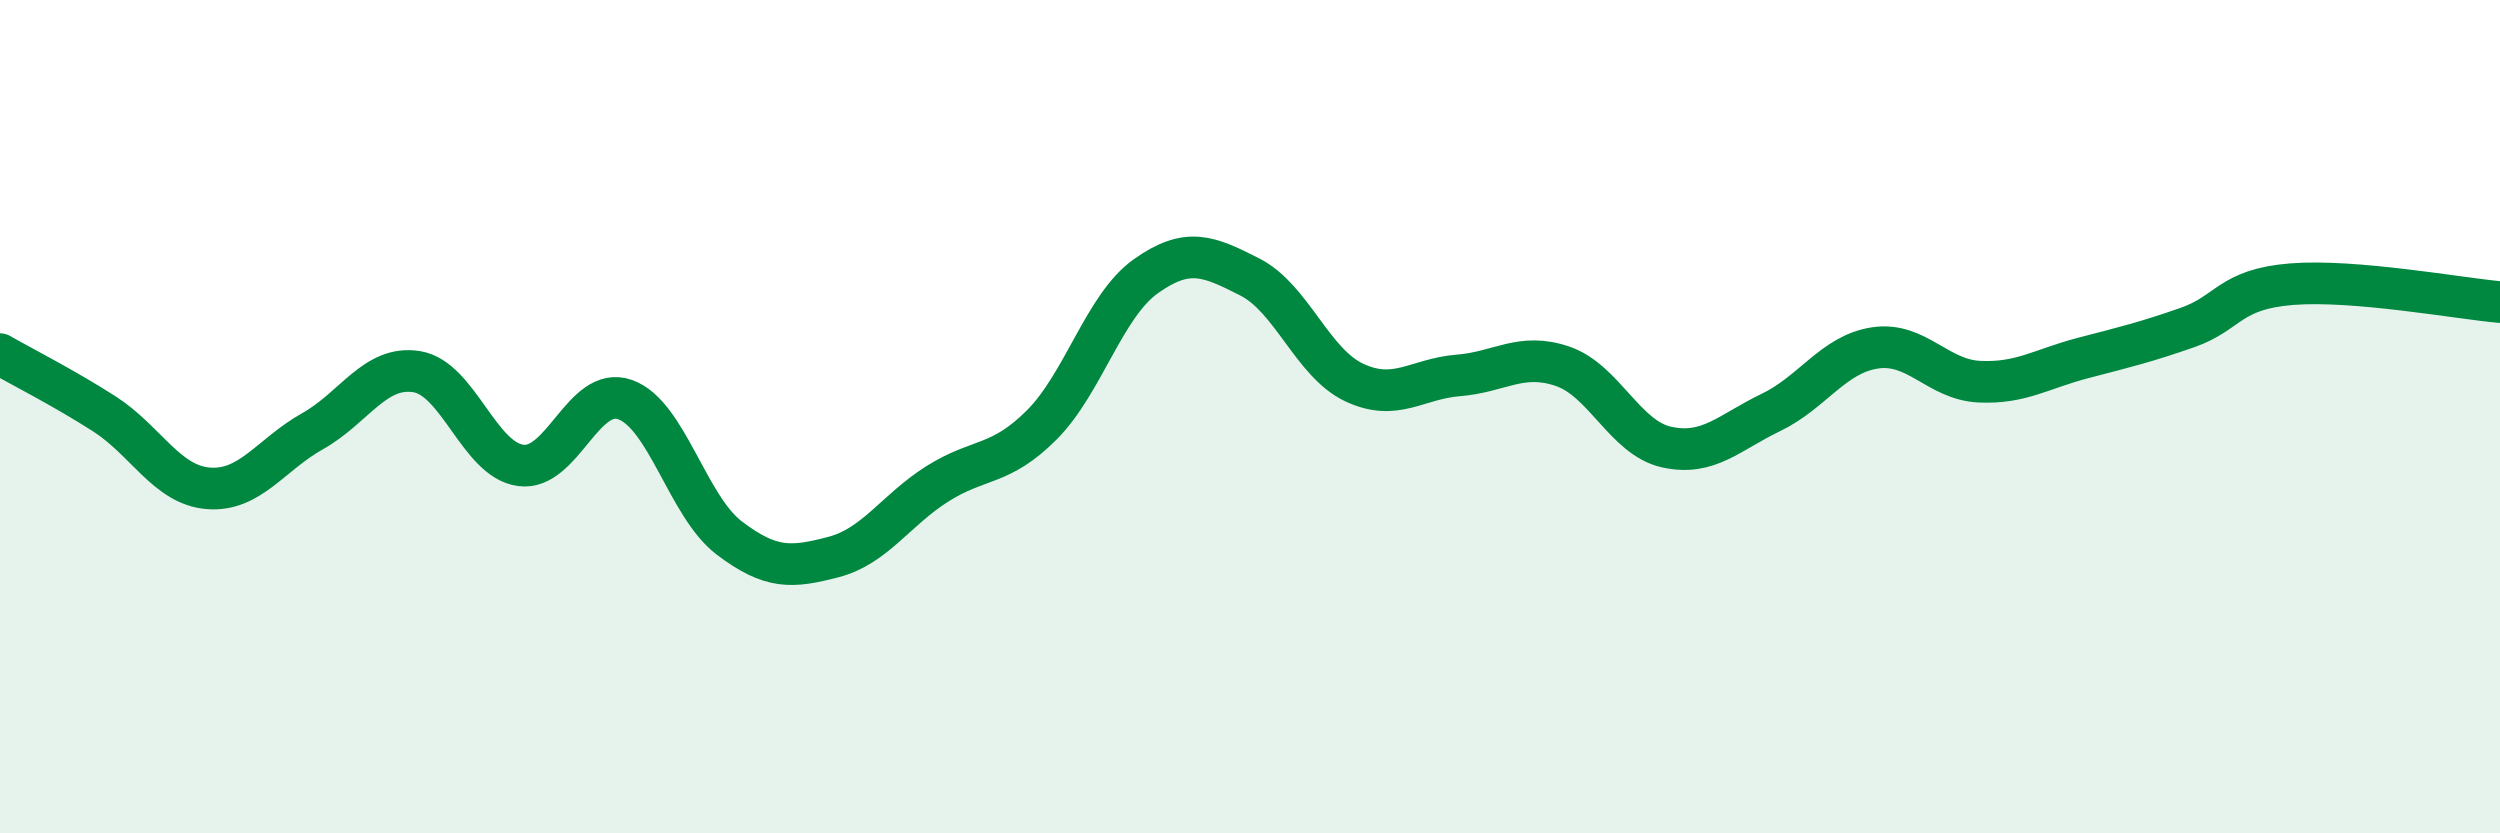 
    <svg width="60" height="20" viewBox="0 0 60 20" xmlns="http://www.w3.org/2000/svg">
      <path
        d="M 0,8.5 C 0.5,8.79 1.5,9.29 2.5,9.93 C 3.5,10.57 4,11.64 5,11.72 C 6,11.8 6.5,10.91 7.5,10.35 C 8.5,9.79 9,8.76 10,8.92 C 11,9.08 11.5,11.04 12.5,11.17 C 13.5,11.3 14,9.24 15,9.59 C 16,9.94 16.5,12.15 17.5,12.91 C 18.5,13.67 19,13.63 20,13.37 C 21,13.11 21.5,12.24 22.5,11.61 C 23.5,10.98 24,11.2 25,10.2 C 26,9.2 26.5,7.34 27.5,6.63 C 28.5,5.92 29,6.14 30,6.65 C 31,7.16 31.5,8.71 32.5,9.18 C 33.5,9.65 34,9.09 35,9.01 C 36,8.93 36.5,8.45 37.5,8.79 C 38.5,9.13 39,10.51 40,10.73 C 41,10.95 41.5,10.38 42.5,9.9 C 43.5,9.42 44,8.5 45,8.35 C 46,8.2 46.5,9.11 47.5,9.16 C 48.5,9.21 49,8.85 50,8.59 C 51,8.33 51.5,8.21 52.5,7.86 C 53.5,7.51 53.5,6.94 55,6.82 C 56.5,6.7 59,7.16 60,7.25L60 20L0 20Z"
        fill="#008740"
        opacity="0.1"
        stroke-linecap="round"
        stroke-linejoin="round"
      />
      <path
        d="M 0,8.5 C 0.5,8.79 1.5,9.29 2.5,9.93 C 3.5,10.57 4,11.64 5,11.72 C 6,11.8 6.5,10.91 7.5,10.35 C 8.5,9.79 9,8.76 10,8.92 C 11,9.08 11.5,11.04 12.5,11.17 C 13.5,11.3 14,9.24 15,9.59 C 16,9.94 16.5,12.15 17.5,12.91 C 18.5,13.67 19,13.63 20,13.37 C 21,13.11 21.5,12.24 22.5,11.61 C 23.5,10.98 24,11.2 25,10.2 C 26,9.2 26.5,7.34 27.5,6.63 C 28.5,5.92 29,6.14 30,6.65 C 31,7.16 31.5,8.71 32.5,9.18 C 33.5,9.65 34,9.09 35,9.01 C 36,8.93 36.5,8.45 37.5,8.79 C 38.5,9.13 39,10.51 40,10.73 C 41,10.95 41.5,10.38 42.5,9.9 C 43.5,9.42 44,8.5 45,8.35 C 46,8.2 46.5,9.11 47.5,9.16 C 48.5,9.21 49,8.85 50,8.59 C 51,8.33 51.5,8.21 52.5,7.86 C 53.5,7.51 53.5,6.94 55,6.82 C 56.5,6.7 59,7.16 60,7.25"
        stroke="#008740"
        stroke-width="1"
        fill="none"
        stroke-linecap="round"
        stroke-linejoin="round"
      />
    </svg>
  